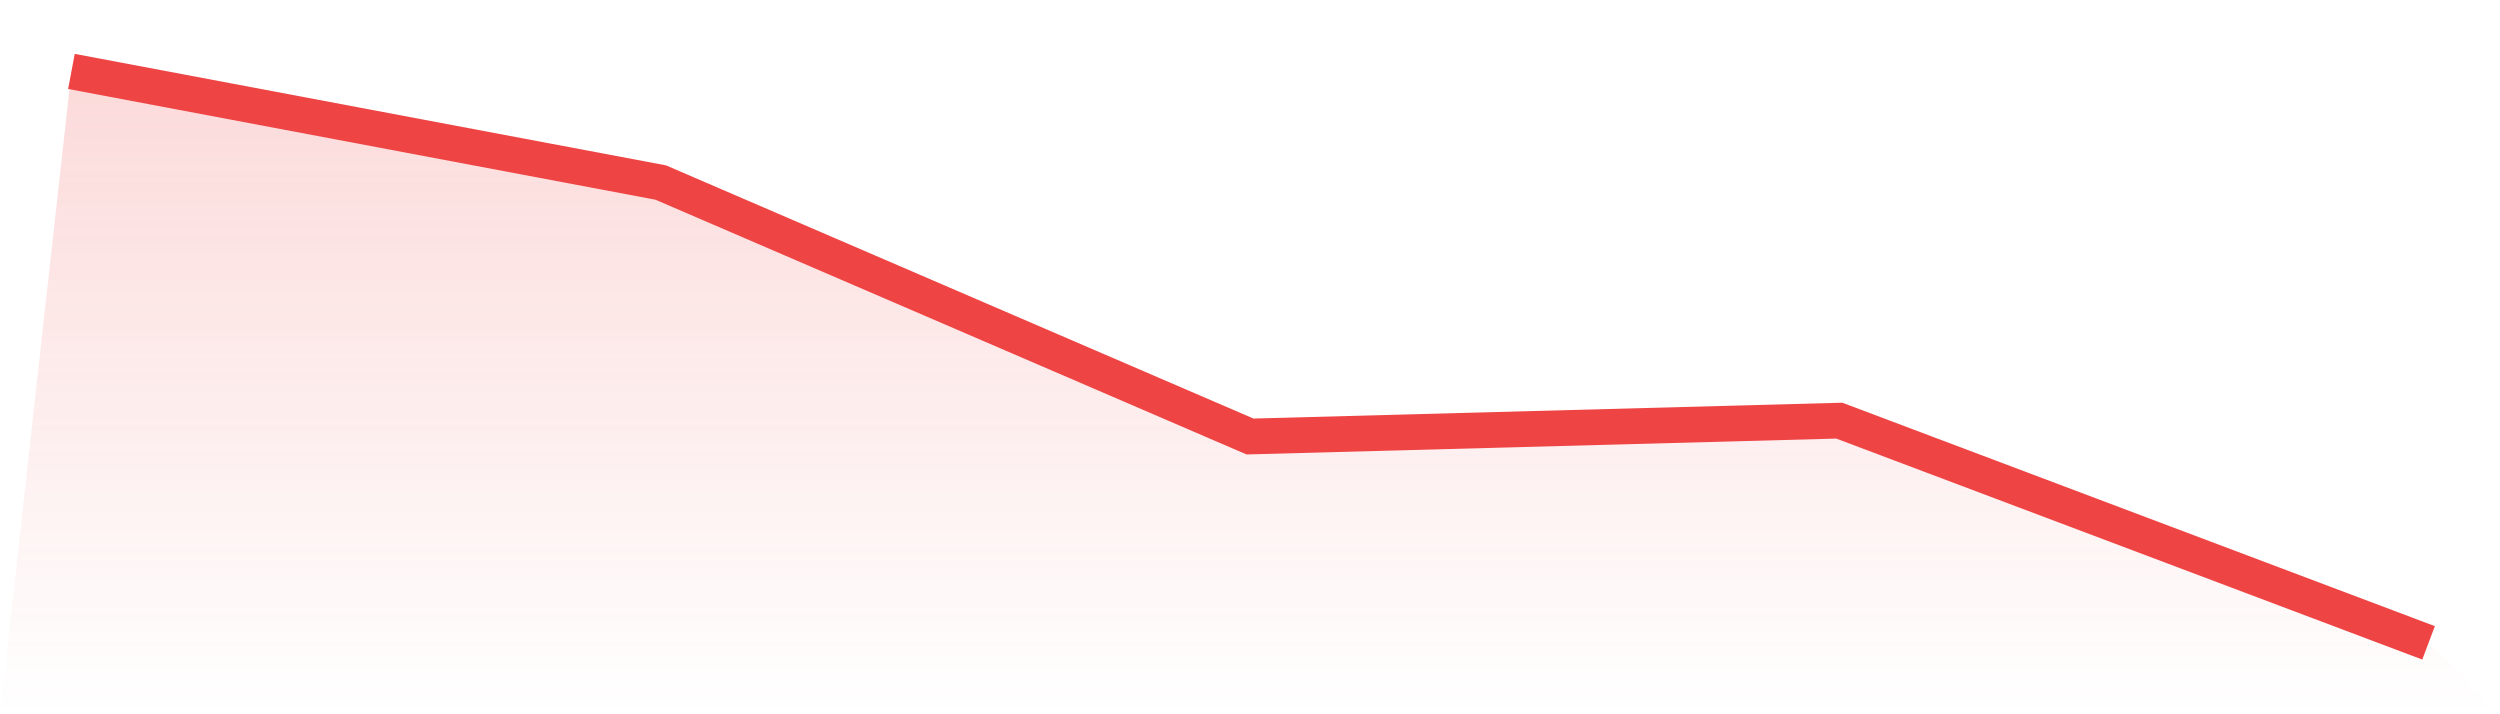 <svg viewBox="0 0 140 40" xmlns="http://www.w3.org/2000/svg">
<defs>
<linearGradient id="gradient" x1="0" x2="0" y1="0" y2="1">
<stop offset="0%" stop-color="#ef4444" stop-opacity="0.2"/>
<stop offset="100%" stop-color="#ef4444" stop-opacity="0"/>
</linearGradient>
</defs>
<path d="M4,4 L4,4 L37,10.222 L70,24.444 L103,23.556 L136,36 L140,40 L0,40 z" fill="url(#gradient)"/>
<path d="M4,4 L4,4 L37,10.222 L70,24.444 L103,23.556 L136,36" fill="none" stroke="#ef4444" stroke-width="2"/>
</svg>